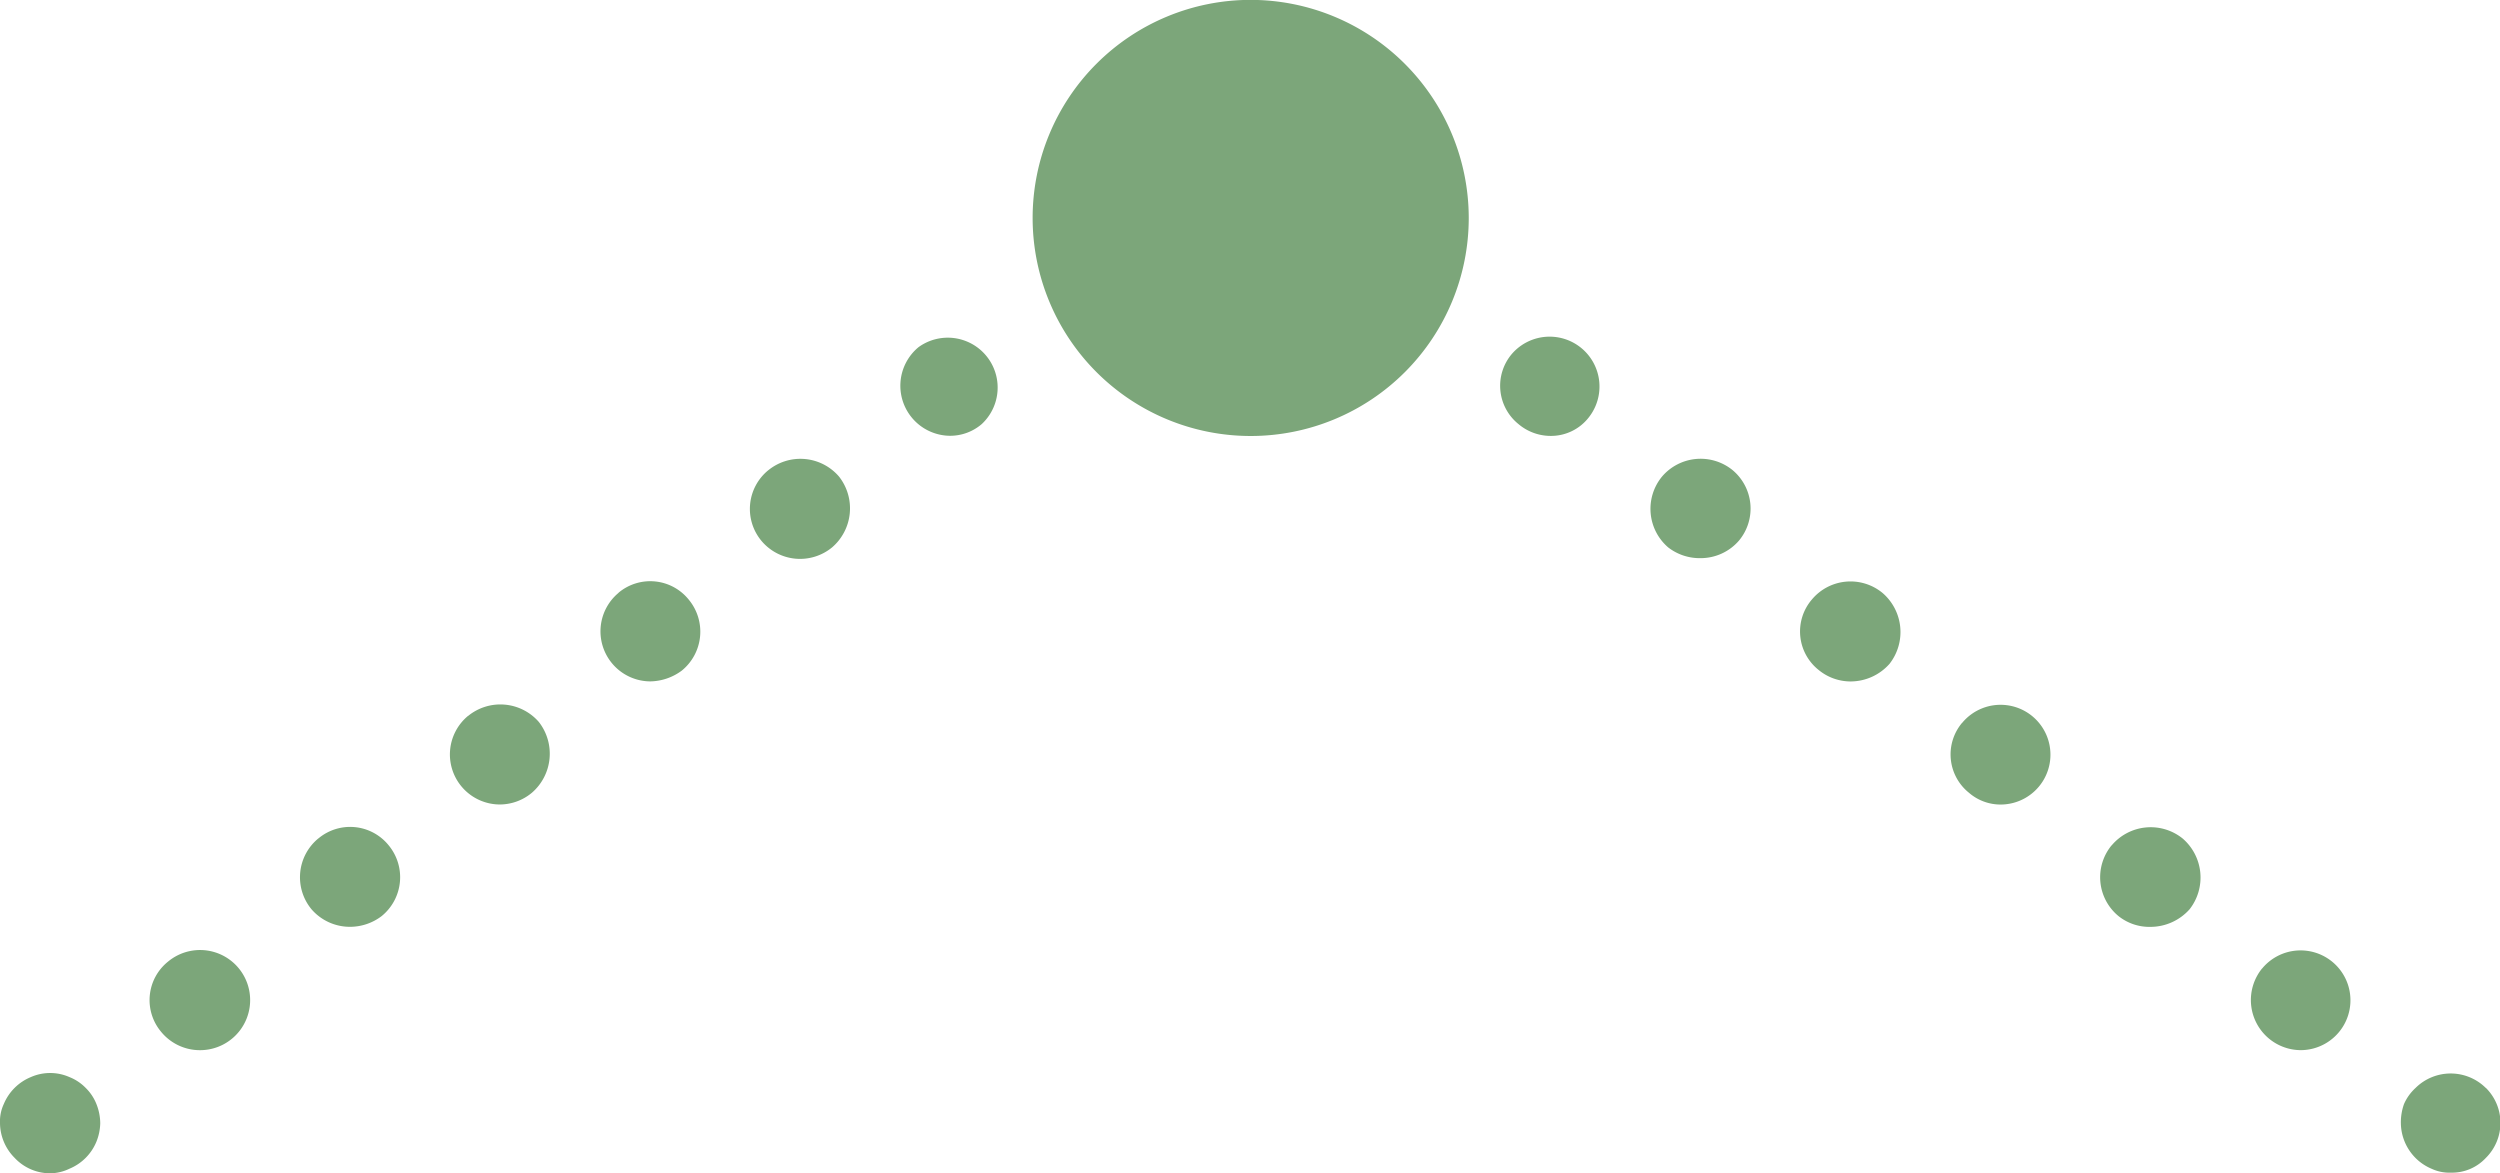 <svg xmlns="http://www.w3.org/2000/svg" width="85.219" height="40" viewBox="0 0 85.219 40">
  <defs>
    <style>
      .cls-1 {
        fill: #7ca67a;
        fill-rule: evenodd;
      }
    </style>
  </defs>
  <path id="deco_h4.svg" class="cls-1" d="M619.9,0.871A7.433,7.433,0,1,0,627.347,8.3,7.441,7.441,0,0,0,619.9.871ZM580.2,37.957a1.586,1.586,0,0,0-.552-0.367,1.63,1.63,0,0,0-1.315,0,1.7,1.7,0,0,0-.922.917,1.4,1.4,0,0,0-.13.656,1.7,1.7,0,0,0,.5,1.182,1.658,1.658,0,0,0,1.21.525,1.545,1.545,0,0,0,.657-0.156,1.694,1.694,0,0,0,.919-0.92,1.781,1.781,0,0,0,.131-0.631,1.8,1.8,0,0,0-.131-0.656A1.594,1.594,0,0,0,580.2,37.957Zm18.168-16.875a1.706,1.706,0,0,0,1.079,3.02,1.844,1.844,0,0,0,1.076-.369,1.71,1.71,0,0,0,.238-2.415A1.684,1.684,0,0,0,598.363,21.082ZM608.59,12.71a1.706,1.706,0,0,0,1.079,3.02,1.654,1.654,0,0,0,1.078-.4A1.7,1.7,0,0,0,608.59,12.71Zm-5.127,4.2a1.7,1.7,0,0,0-.237,2.388,1.716,1.716,0,0,0,2.419.236,1.754,1.754,0,0,0,.236-2.414A1.733,1.733,0,0,0,603.463,16.911ZM583.009,33.654a1.681,1.681,0,0,0-.239,2.389,1.708,1.708,0,0,0,1.315.63A1.707,1.707,0,1,0,583.009,33.654Zm5.125-4.2a1.712,1.712,0,0,0-.236,2.414,1.73,1.73,0,0,0,1.314.6,1.784,1.784,0,0,0,1.079-.366,1.707,1.707,0,0,0,.236-2.415A1.686,1.686,0,0,0,588.134,29.456Zm5.1-4.175a1.706,1.706,0,0,0,1.078,3.019,1.715,1.715,0,0,0,1.1-.4,1.758,1.758,0,0,0,.236-2.414A1.739,1.739,0,0,0,593.236,25.281Zm50.928,0.238A1.675,1.675,0,0,0,644.4,27.9a1.644,1.644,0,0,0,1.078.4A1.7,1.7,0,1,0,644.164,25.519Zm5.1,4.172a1.712,1.712,0,0,0,.236,2.415,1.687,1.687,0,0,0,1.078.366,1.79,1.79,0,0,0,1.343-.6,1.756,1.756,0,0,0-.239-2.414A1.737,1.737,0,0,0,649.264,29.691Zm5.127,4.2a1.708,1.708,0,0,0,1.315,2.783A1.7,1.7,0,1,0,654.391,33.89ZM628.81,12.948a1.676,1.676,0,0,0,.236,2.386,1.7,1.7,0,0,0,1.079.4,1.631,1.631,0,0,0,1.314-.631A1.7,1.7,0,0,0,628.81,12.948Zm5.125,4.173a1.732,1.732,0,0,0,.211,2.414,1.752,1.752,0,0,0,1.1.366,1.725,1.725,0,0,0,1.314-.6,1.706,1.706,0,0,0-.236-2.414A1.728,1.728,0,0,0,633.935,17.121Zm5.1,4.2a1.674,1.674,0,0,0,.236,2.389,1.718,1.718,0,0,0,1.078.394,1.776,1.776,0,0,0,1.341-.6,1.758,1.758,0,0,0-.236-2.415A1.715,1.715,0,0,0,639.037,21.319Zm22.98,16.639a1.7,1.7,0,0,0-2.393,0,1.63,1.63,0,0,0-.395.551,1.854,1.854,0,0,0-.106.656,1.709,1.709,0,0,0,1.053,1.551,1.44,1.44,0,0,0,.658.13,1.576,1.576,0,0,0,1.183-.5A1.681,1.681,0,0,0,662.017,37.957Z" transform="translate(-577.281 -0.875)"/>
</svg>
